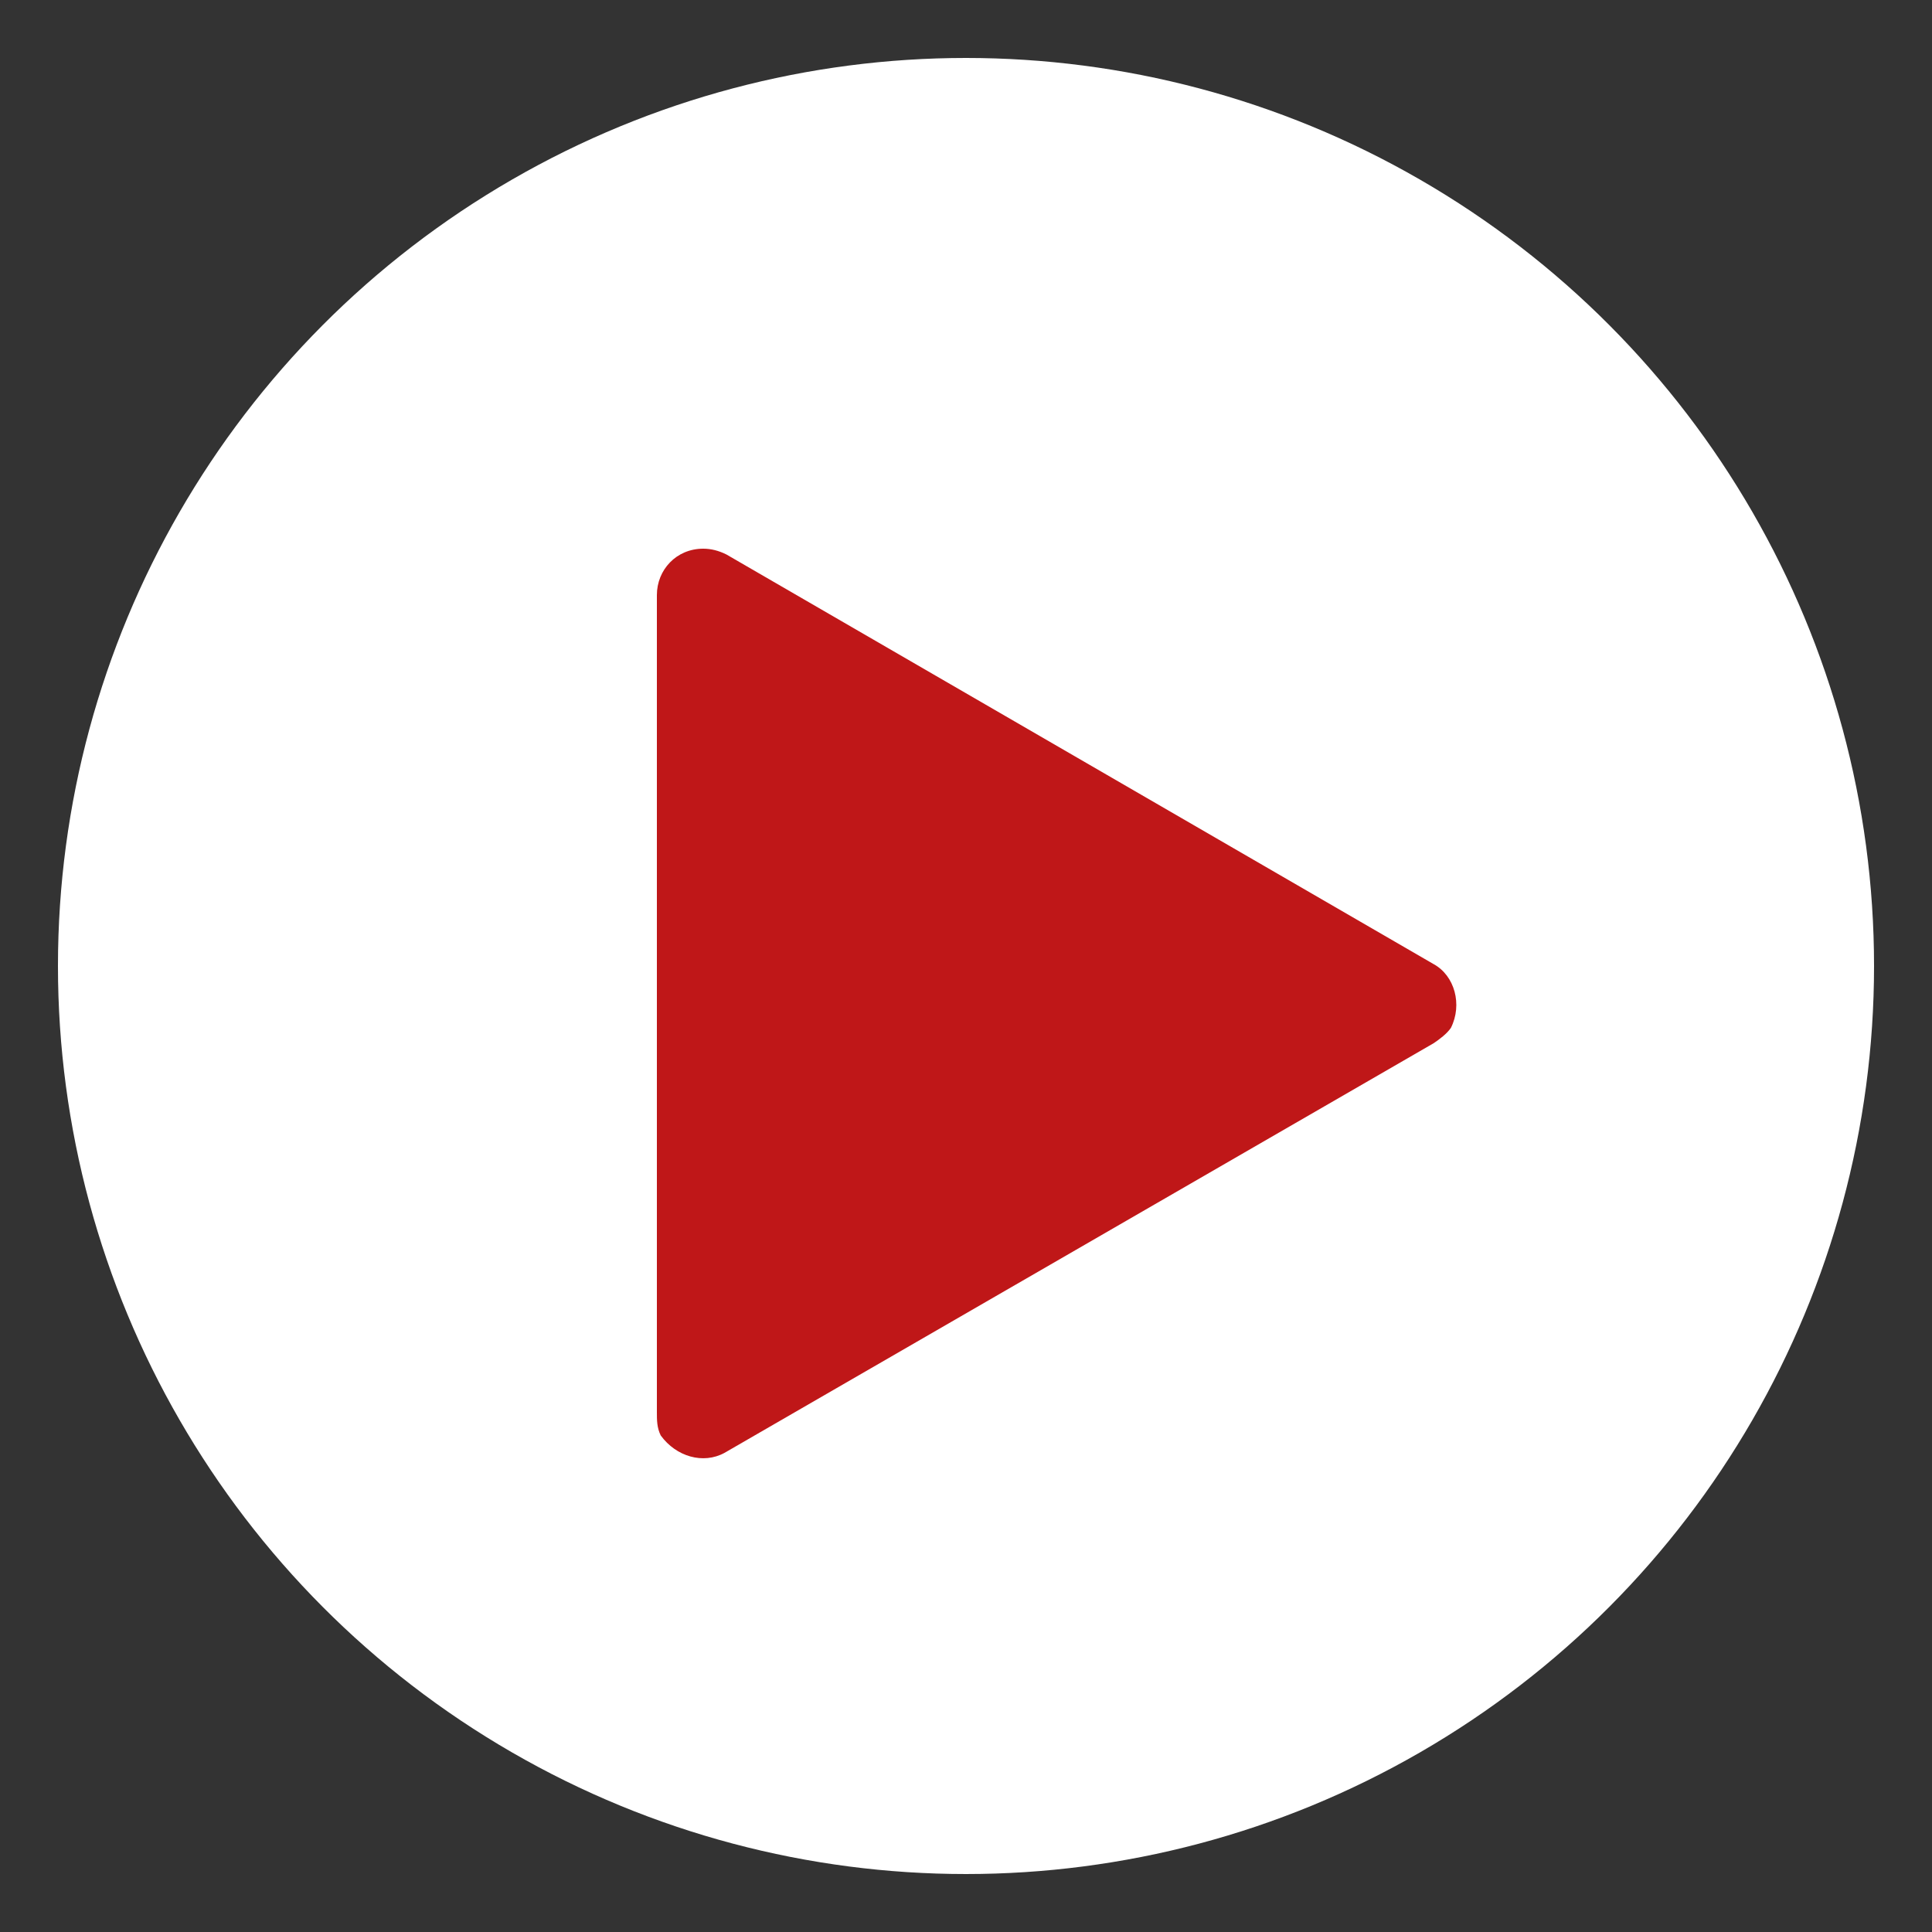 <?xml version="1.0" encoding="utf-8"?>
<!-- Generator: Adobe Illustrator 25.0.0, SVG Export Plug-In . SVG Version: 6.00 Build 0)  -->
<svg version="1.1" id="Capa_1" xmlns="http://www.w3.org/2000/svg" xmlns:xlink="http://www.w3.org/1999/xlink" x="0px" y="0px"
	 viewBox="0 0 100 100" style="enable-background:new 0 0 100 100;" xml:space="preserve">
<rect x="0" y="0" width="100" height="100" fill="#333333" stroke="none"/>
<style type="text/css">
	.st0{fill:#FFFFFF;}
	.st1{fill:#BF1718;}
</style>
<g id="fons">
	<circle class="st0" cx="50" cy="50" r="47"/>
</g>
<path class="st1" d="M74.2,54L37.5,75.2c-1.1,0.6-2.5,0.2-3.3-0.9C34,73.9,34,73.5,34,73.1V30.8c0-1.3,1-2.4,2.4-2.4
	c0.4,0,0.8,0.1,1.2,0.3l36.6,21.2c1.1,0.6,1.5,2.1,0.9,3.3C74.9,53.5,74.5,53.8,74.2,54z"/>
</svg>
